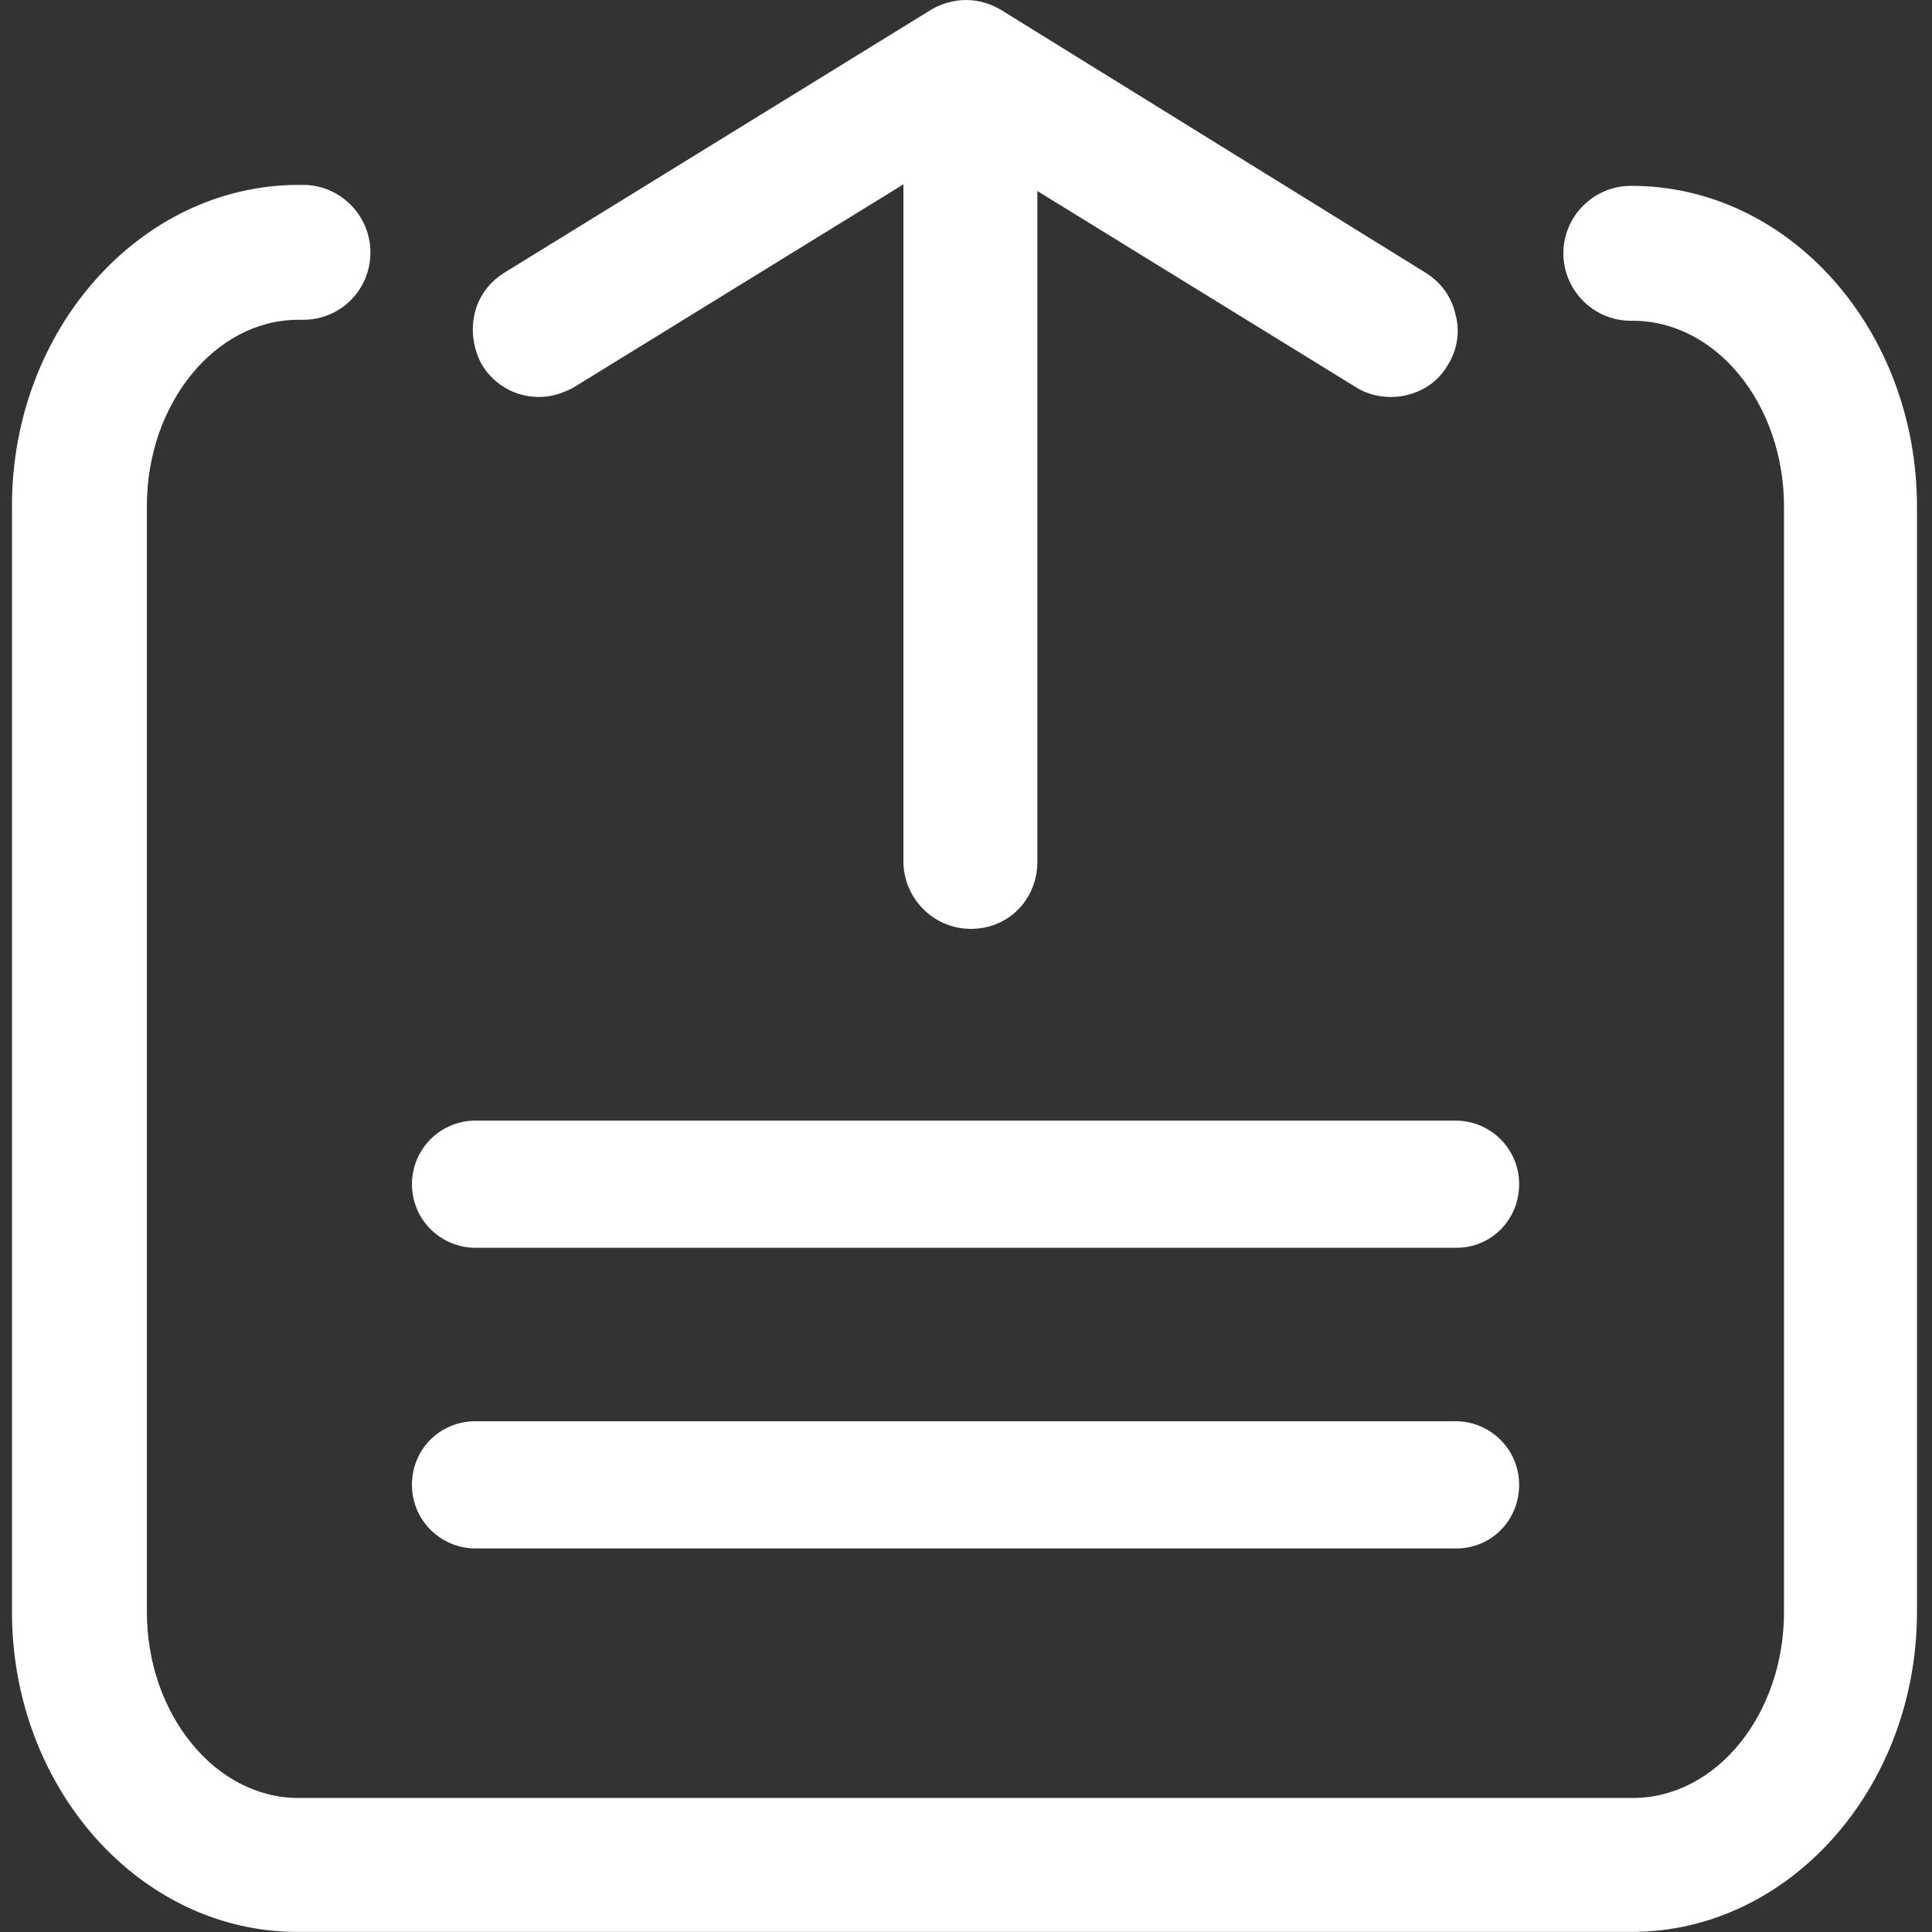 <svg xmlns="http://www.w3.org/2000/svg" xmlns:xlink="http://www.w3.org/1999/xlink" fill="none" version="1.1" width="40" height="40" viewBox="0 0 40 40"><rect x="0" y="0" width="40" height="40" fill="#333333" stroke="none"/><defs><clipPath id="master_svg0_300_04513"><rect x="0" y="0" width="40" height="40" rx="0"/></clipPath></defs><g clip-path="url(#master_svg0_300_04513)"><g><path d="M30.155,32.059L9.846,32.059C9.128,32.059,8.529,31.48,8.529,30.742C8.529,30.004,9.108,29.425,9.846,29.425L30.135,29.425C30.853,29.425,31.452,30.004,31.452,30.742C31.452,31.48,30.873,32.059,30.155,32.059ZM30.155,25.834L9.846,25.834C9.128,25.834,8.529,25.256,8.529,24.517C8.529,23.799,9.108,23.201,9.846,23.201L30.135,23.201C30.853,23.201,31.452,23.779,31.452,24.517C31.452,25.256,30.873,25.834,30.155,25.834ZM20.08,1.734C19.701,1.734,19.362,1.874,19.103,2.133C18.844,2.393,18.704,2.752,18.704,3.111L18.704,17.834C18.704,18.592,19.322,19.231,20.1,19.231C20.479,19.231,20.819,19.091,21.078,18.832C21.337,18.572,21.477,18.213,21.477,17.854L21.477,3.131C21.457,2.353,20.839,1.734,20.08,1.734Z" fill="#fff" fill-opacity="1" style="mix-blend-mode:passthrough"/></g><g><path d="M11.16,8.219C11.42,8.219,11.659,8.14,11.879,8.02L19.978,3.032L28.078,8.02C28.298,8.16,28.557,8.219,28.796,8.219C29.275,8.219,29.734,7.98,29.973,7.561C30.173,7.242,30.233,6.863,30.133,6.504C30.053,6.145,29.834,5.845,29.515,5.646L20.717,0.2C20.517,0.08,20.258,0,19.998,0C19.739,0,19.48,0.08,19.28,0.2L10.442,5.646C10.123,5.845,9.904,6.145,9.824,6.504C9.744,6.863,9.804,7.242,9.983,7.561C10.243,7.98,10.682,8.219,11.16,8.219Z" fill="#fff" fill-opacity="1" style="mix-blend-mode:passthrough"/></g><g><path d="M33.784,3.848L33.764,3.848C33.006,3.848,32.368,4.467,32.368,5.245C32.368,6.003,32.986,6.641,33.764,6.641L33.804,6.641C35.54,6.641,36.936,8.377,36.936,10.491L36.936,33.374C36.936,35.489,35.54,37.225,33.804,37.225L6.173,37.225C4.458,37.225,3.041,35.489,3.041,33.374L3.041,10.472C3.041,8.357,4.458,6.621,6.173,6.621L6.273,6.621C7.051,6.621,7.669,6.003,7.669,5.225C7.669,4.467,7.051,3.828,6.273,3.828L6.153,3.828C2.901,3.848,0.248,6.821,0.248,10.472L0.248,33.374C0.248,37.025,2.901,39.998,6.153,39.998L33.784,39.998C37.036,39.998,39.689,37.025,39.689,33.374L39.689,10.491C39.689,6.821,37.036,3.848,33.784,3.848Z" fill="#fff" fill-opacity="1" style="mix-blend-mode:passthrough"/></g></g></svg>